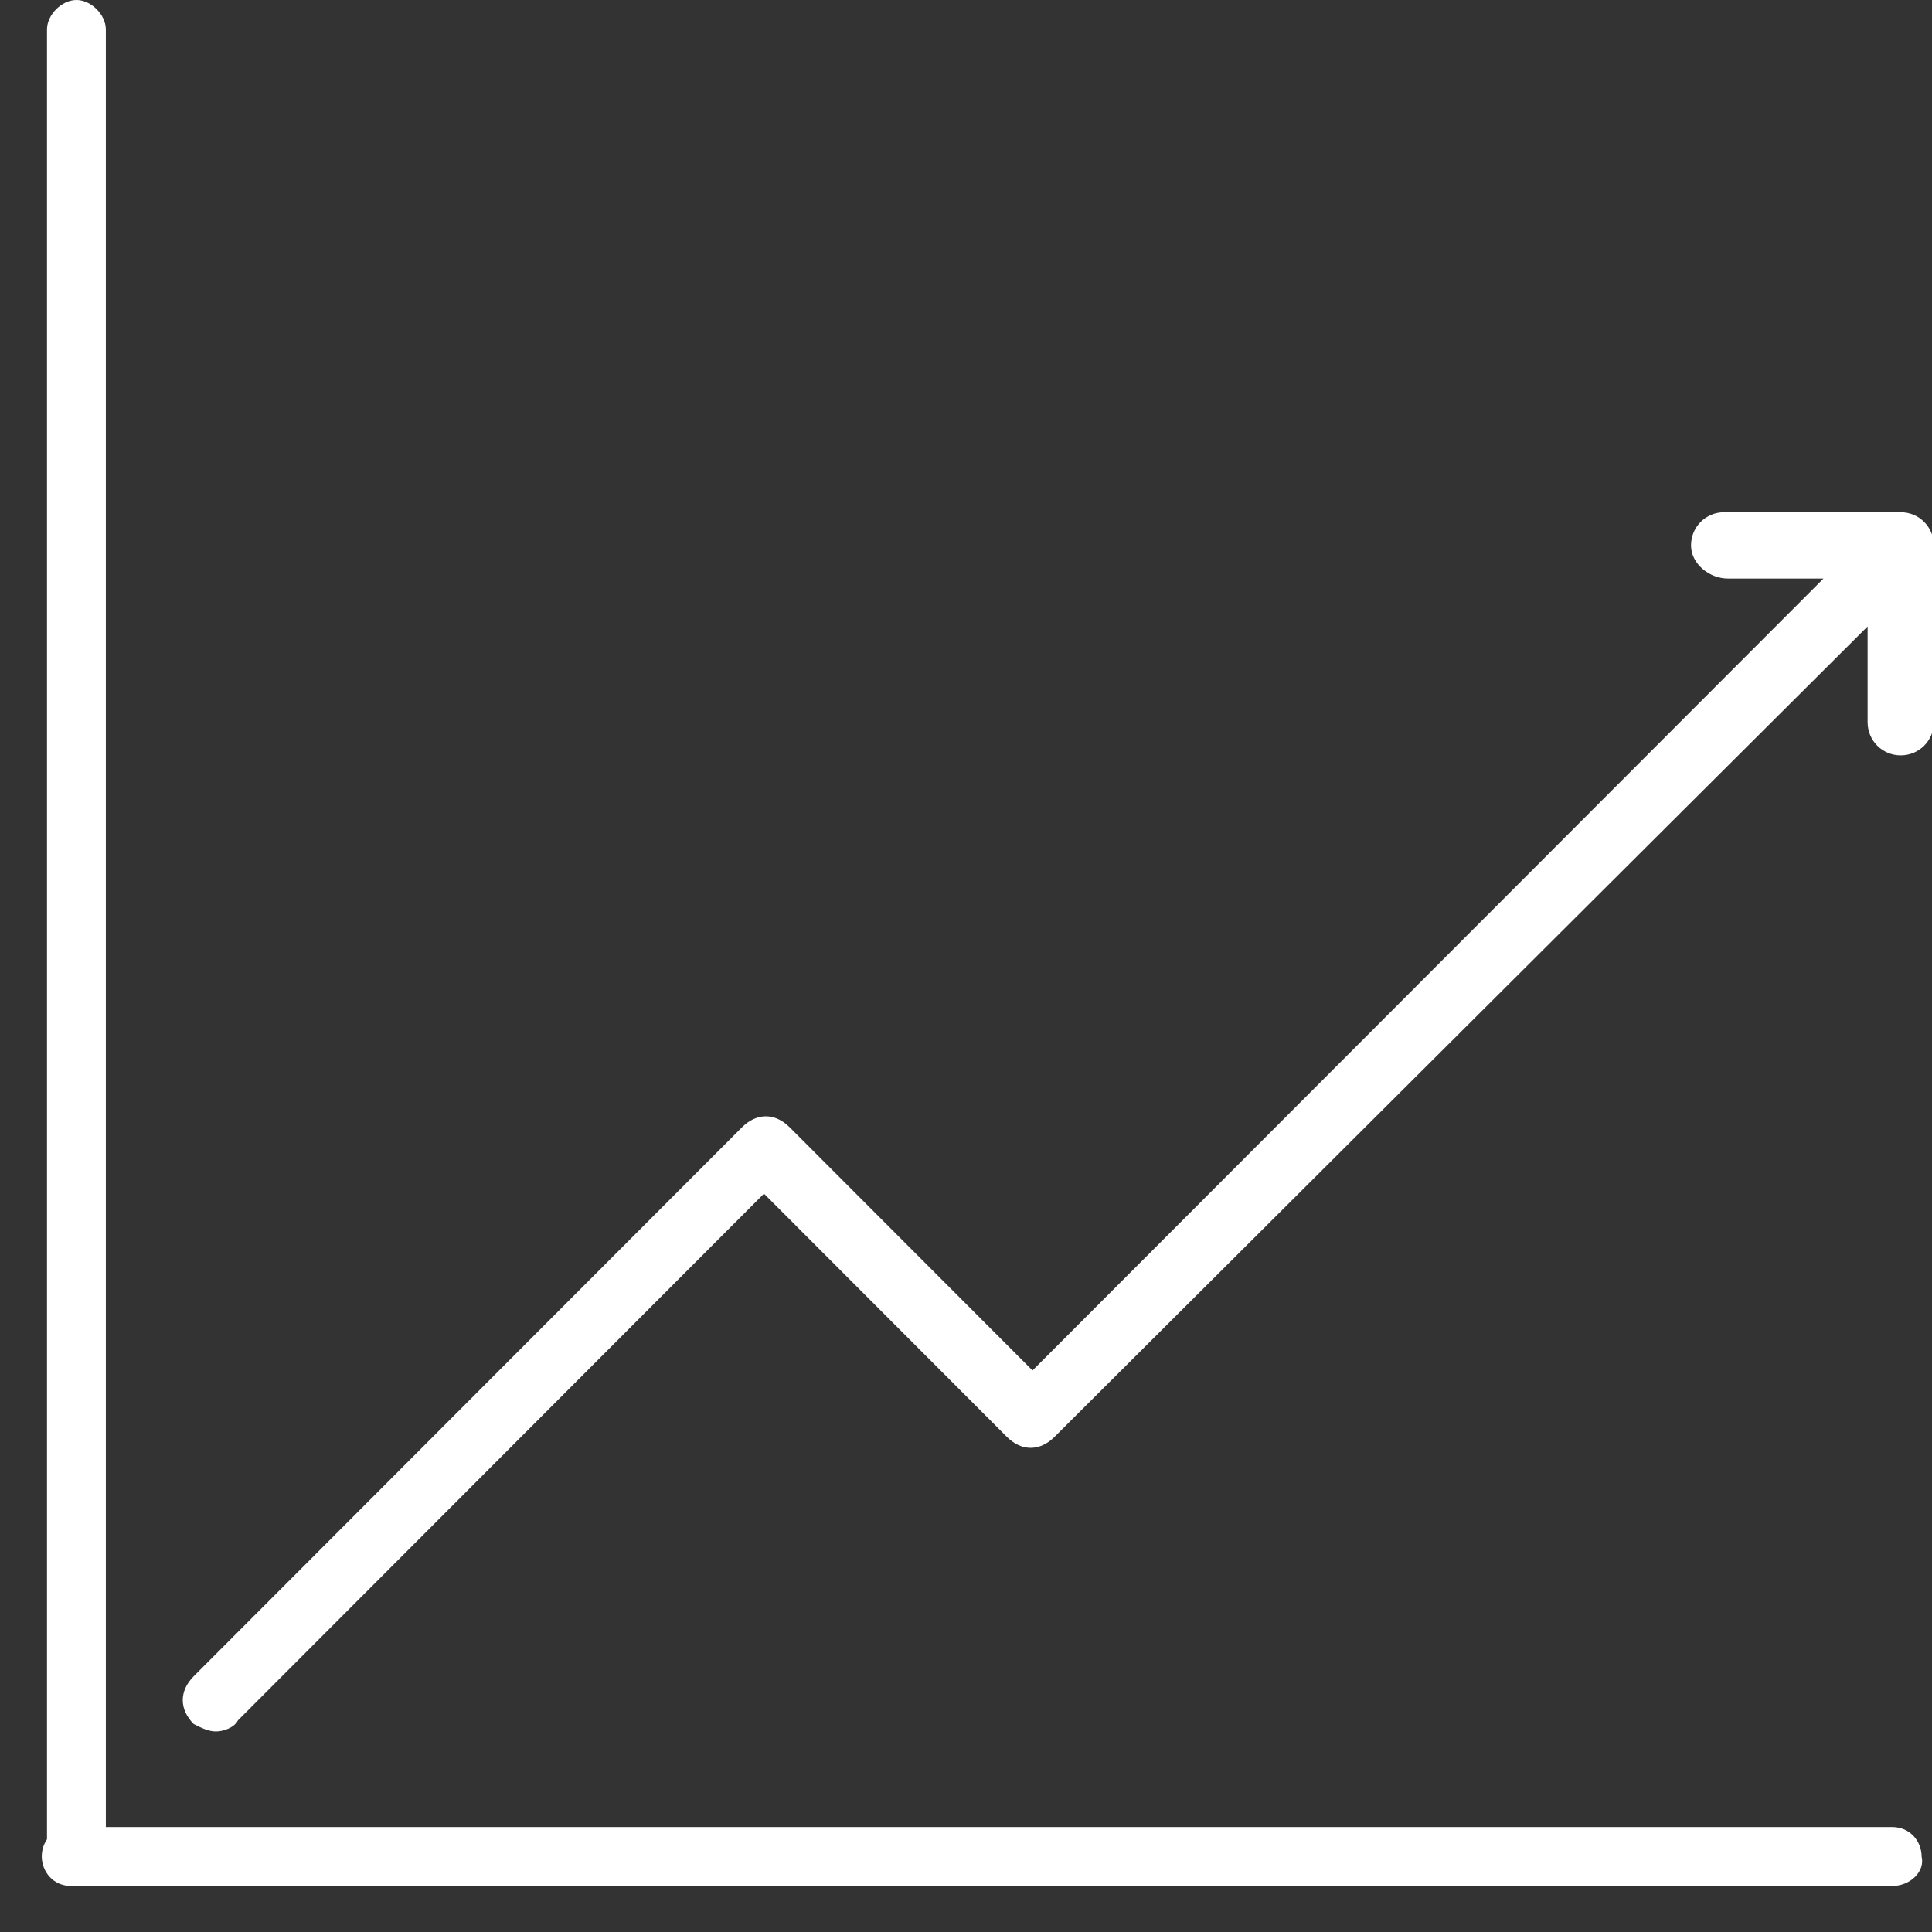 <svg width="37" height="37" viewBox="0 0 37 37" version="1.1" xmlns="http://www.w3.org/2000/svg" xmlns:xlink="http://www.w3.org/1999/xlink">
<rect x="0" y="0" width="37" height="37" fill="#333333" stroke="none"/>
<title>Group</title>
<desc>Created using Figma</desc>
<g id="Canvas" transform="translate(12806 -2524)">
<g id="Group">
<g id="Group">
<g id="Group">
<g id="Vector">
<use xlink:href="#path0_fill" transform="translate(-12802.5 2533.81)" fill="#FFFFFF"/>
</g>
</g>
</g>
<g id="Group">
<g id="Vector">
<use xlink:href="#path1_fill" transform="translate(-12805.1 2524)" fill="#FFFFFF"/>
</g>
</g>
<g id="Group">
<g id="Vector">
<use xlink:href="#path2_fill" transform="translate(-12805.2 2558.99)" fill="#FFFFFF"/>
</g>
</g>
</g>
</g>
<defs>
<path id="path0_fill" d="M 29.59 1.27L 31.422 1.27L 16.274 16.436L 11.624 11.78C 11.343 11.498 10.991 11.498 10.709 11.78L 0.211 22.291C -0.07 22.573 -0.07 22.926 0.211 23.208C 0.352 23.279 0.493 23.349 0.634 23.349C 0.775 23.349 0.986 23.279 1.057 23.137L 11.131 13.05L 15.781 17.706C 16.063 17.988 16.415 17.988 16.697 17.706L 32.267 2.187L 32.267 4.021C 32.267 4.374 32.549 4.656 32.901 4.656C 33.253 4.656 33.535 4.374 33.535 4.021L 33.535 0.635C 33.535 0.282 33.253 -2.69094e-07 32.901 -2.69094e-07L 29.519 -2.69094e-07C 29.167 -2.69094e-07 28.885 0.282 28.885 0.635C 28.885 0.988 29.238 1.27 29.59 1.27Z"/>
<path id="path1_fill" d="M 0.564 36.117C 0.211 36.117 1.04981e-09 35.835 1.04981e-09 35.553L 1.04981e-09 0.564C 1.04981e-09 0.282 0.282 0 0.564 0C 0.845 0 1.127 0.282 1.127 0.564L 1.127 35.482C 1.198 35.835 0.916 36.117 0.564 36.117Z"/>
<path id="path2_fill" d="M 35.437 1.129L 0.564 1.129C 0.211 1.129 0 0.846 0 0.564C 0 0.212 0.282 -1.07637e-06 0.564 -1.07637e-06L 35.437 -1.07637e-06C 35.789 -1.07637e-06 36.001 0.282 36.001 0.564C 36.071 0.846 35.789 1.129 35.437 1.129Z"/>
</defs>
</svg>
